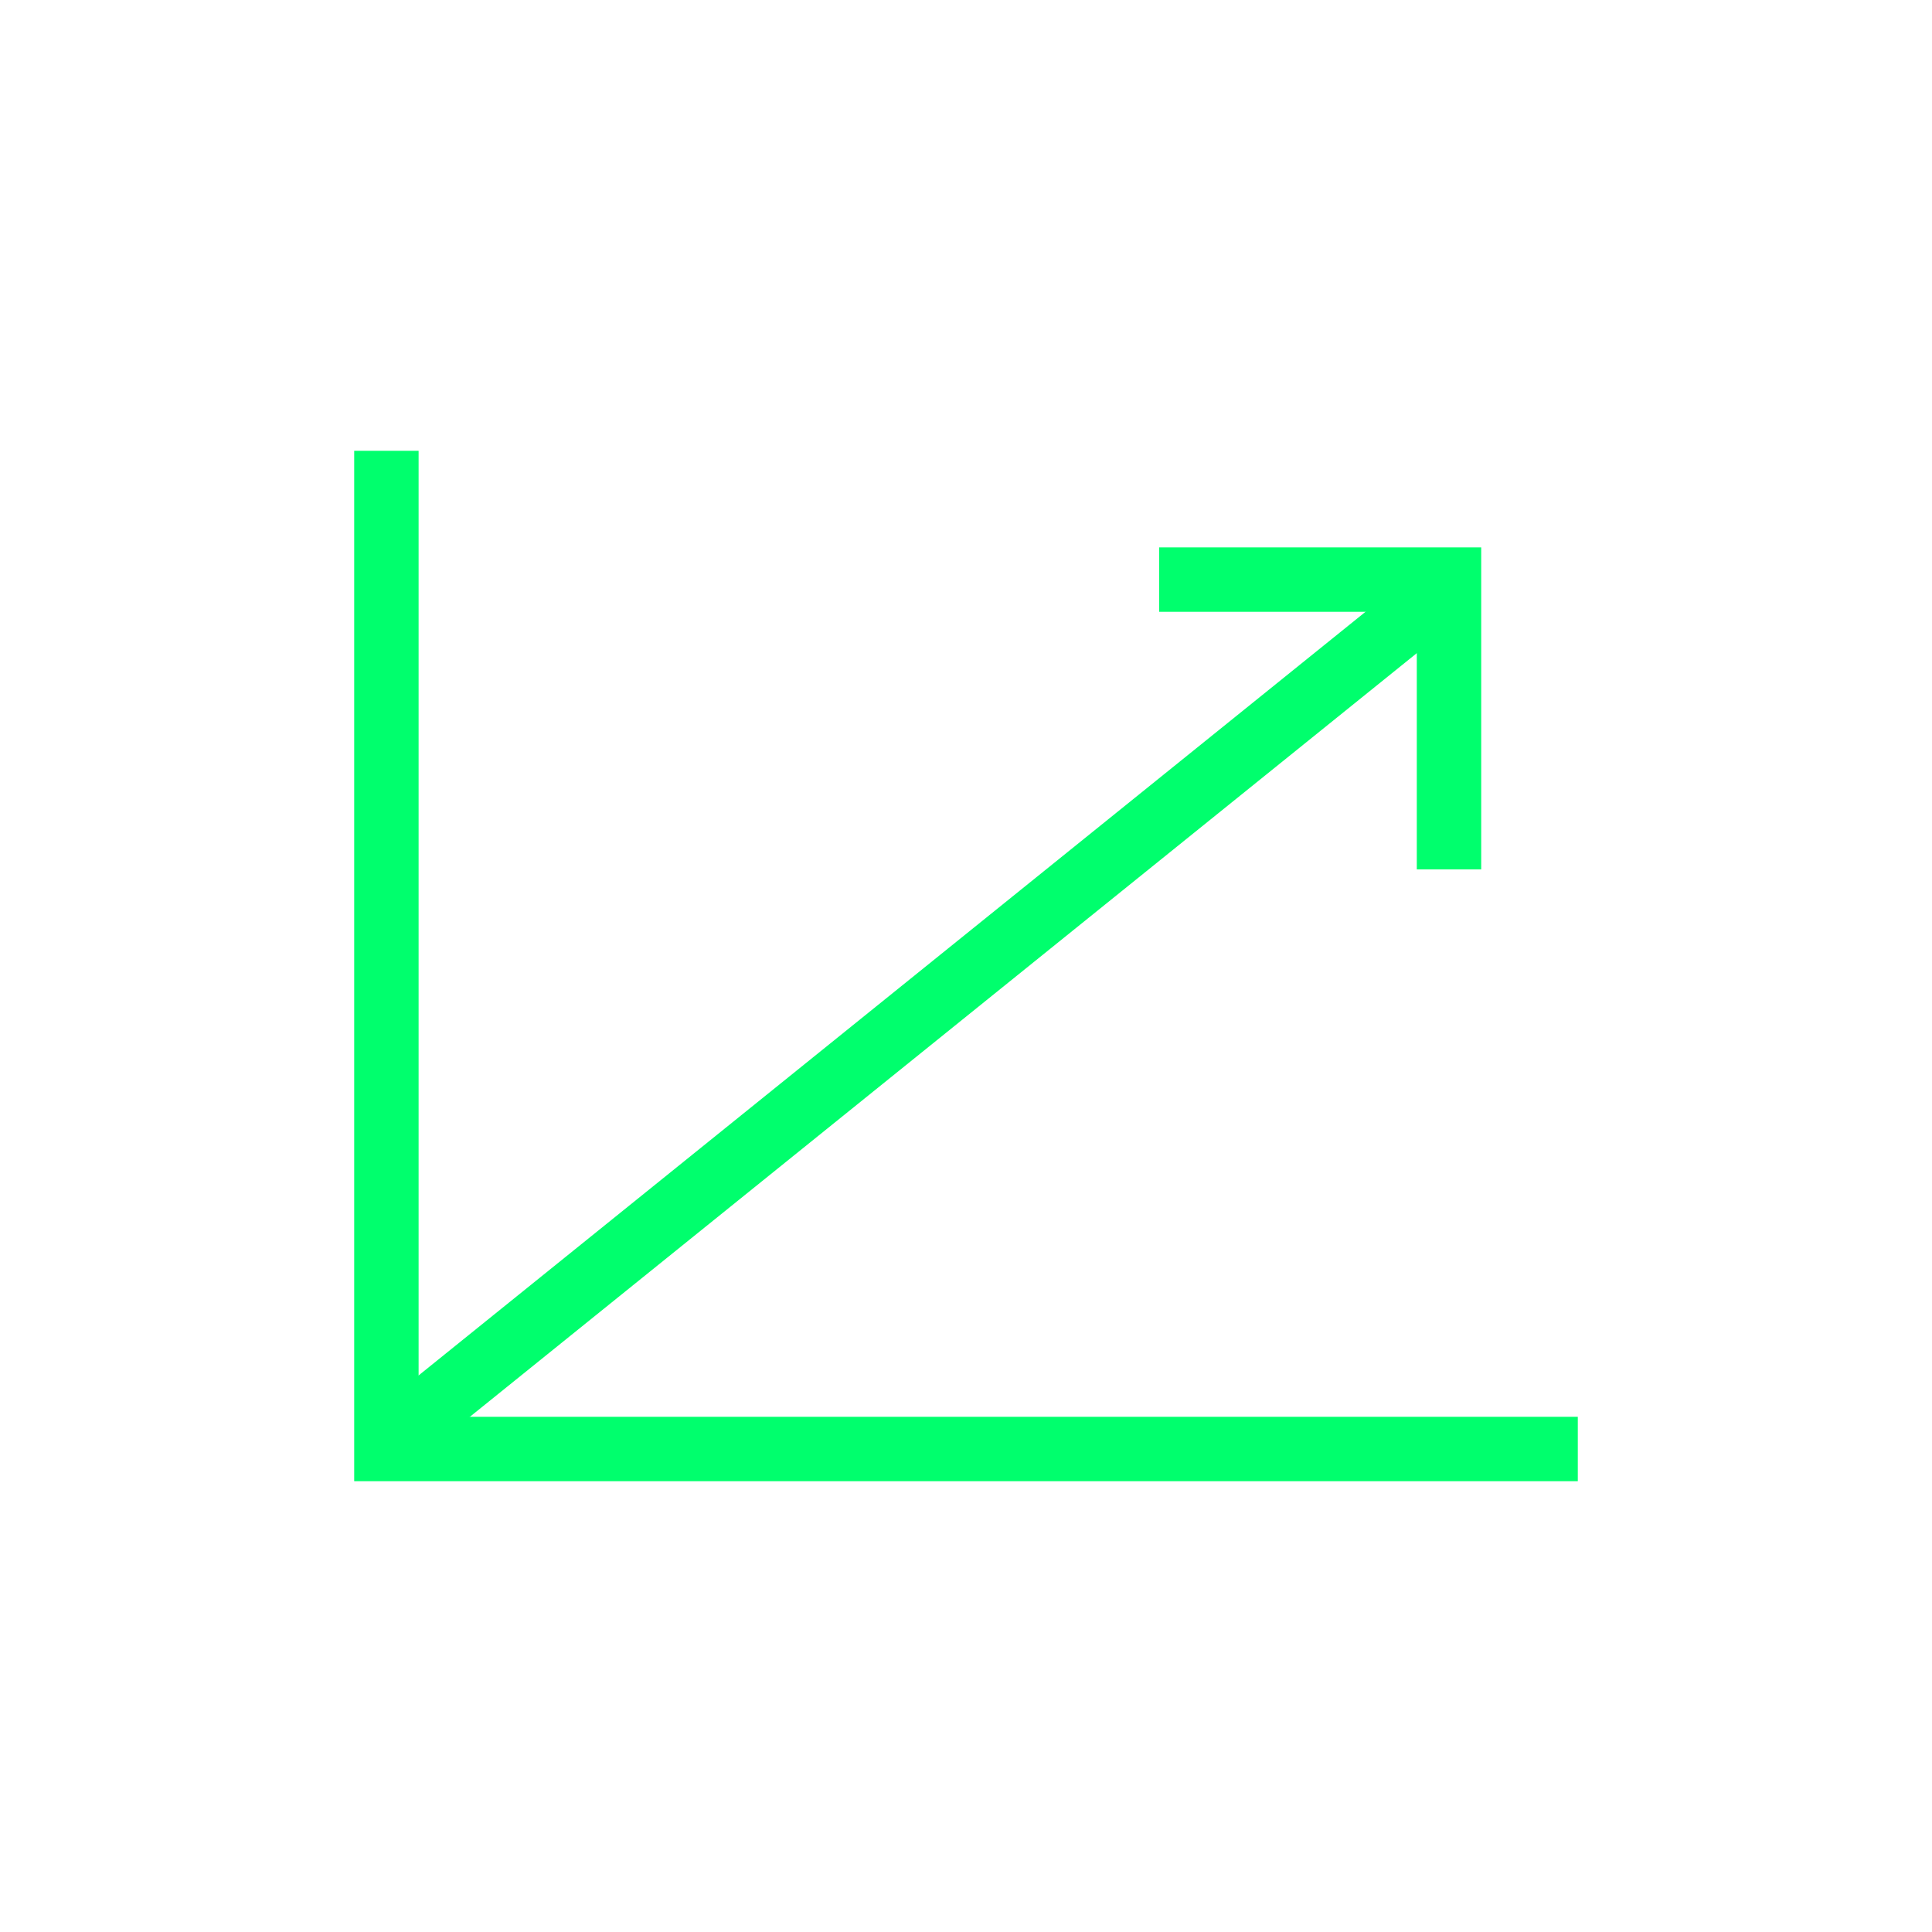 <svg width="60" height="60" viewBox="0 0 60 60" fill="none" xmlns="http://www.w3.org/2000/svg">
<path d="M48 46H49V44H48V46ZM12 45H11V46H12V45ZM13 15V14H11V15H13ZM48 44H12V46H48V44ZM13 45V15H11V45H13Z" fill="#00FF6D"/>
<path d="M44.628 19.778L45.406 19.151L44.151 17.594L43.372 18.222L44.628 19.778ZM12.372 43.222L11.594 43.849L12.849 45.406L13.628 44.778L12.372 43.222ZM43.372 18.222L12.372 43.222L13.628 44.778L44.628 19.778L43.372 18.222Z" fill="#00FF6D"/>
<path d="M44 26V27H46V26H44ZM45 18H46V17H45V18ZM37 17H36V19H37V17ZM46 26V18H44V26H46ZM45 17H37V19H45V17Z" fill="#00FF6D"/>
</svg>
